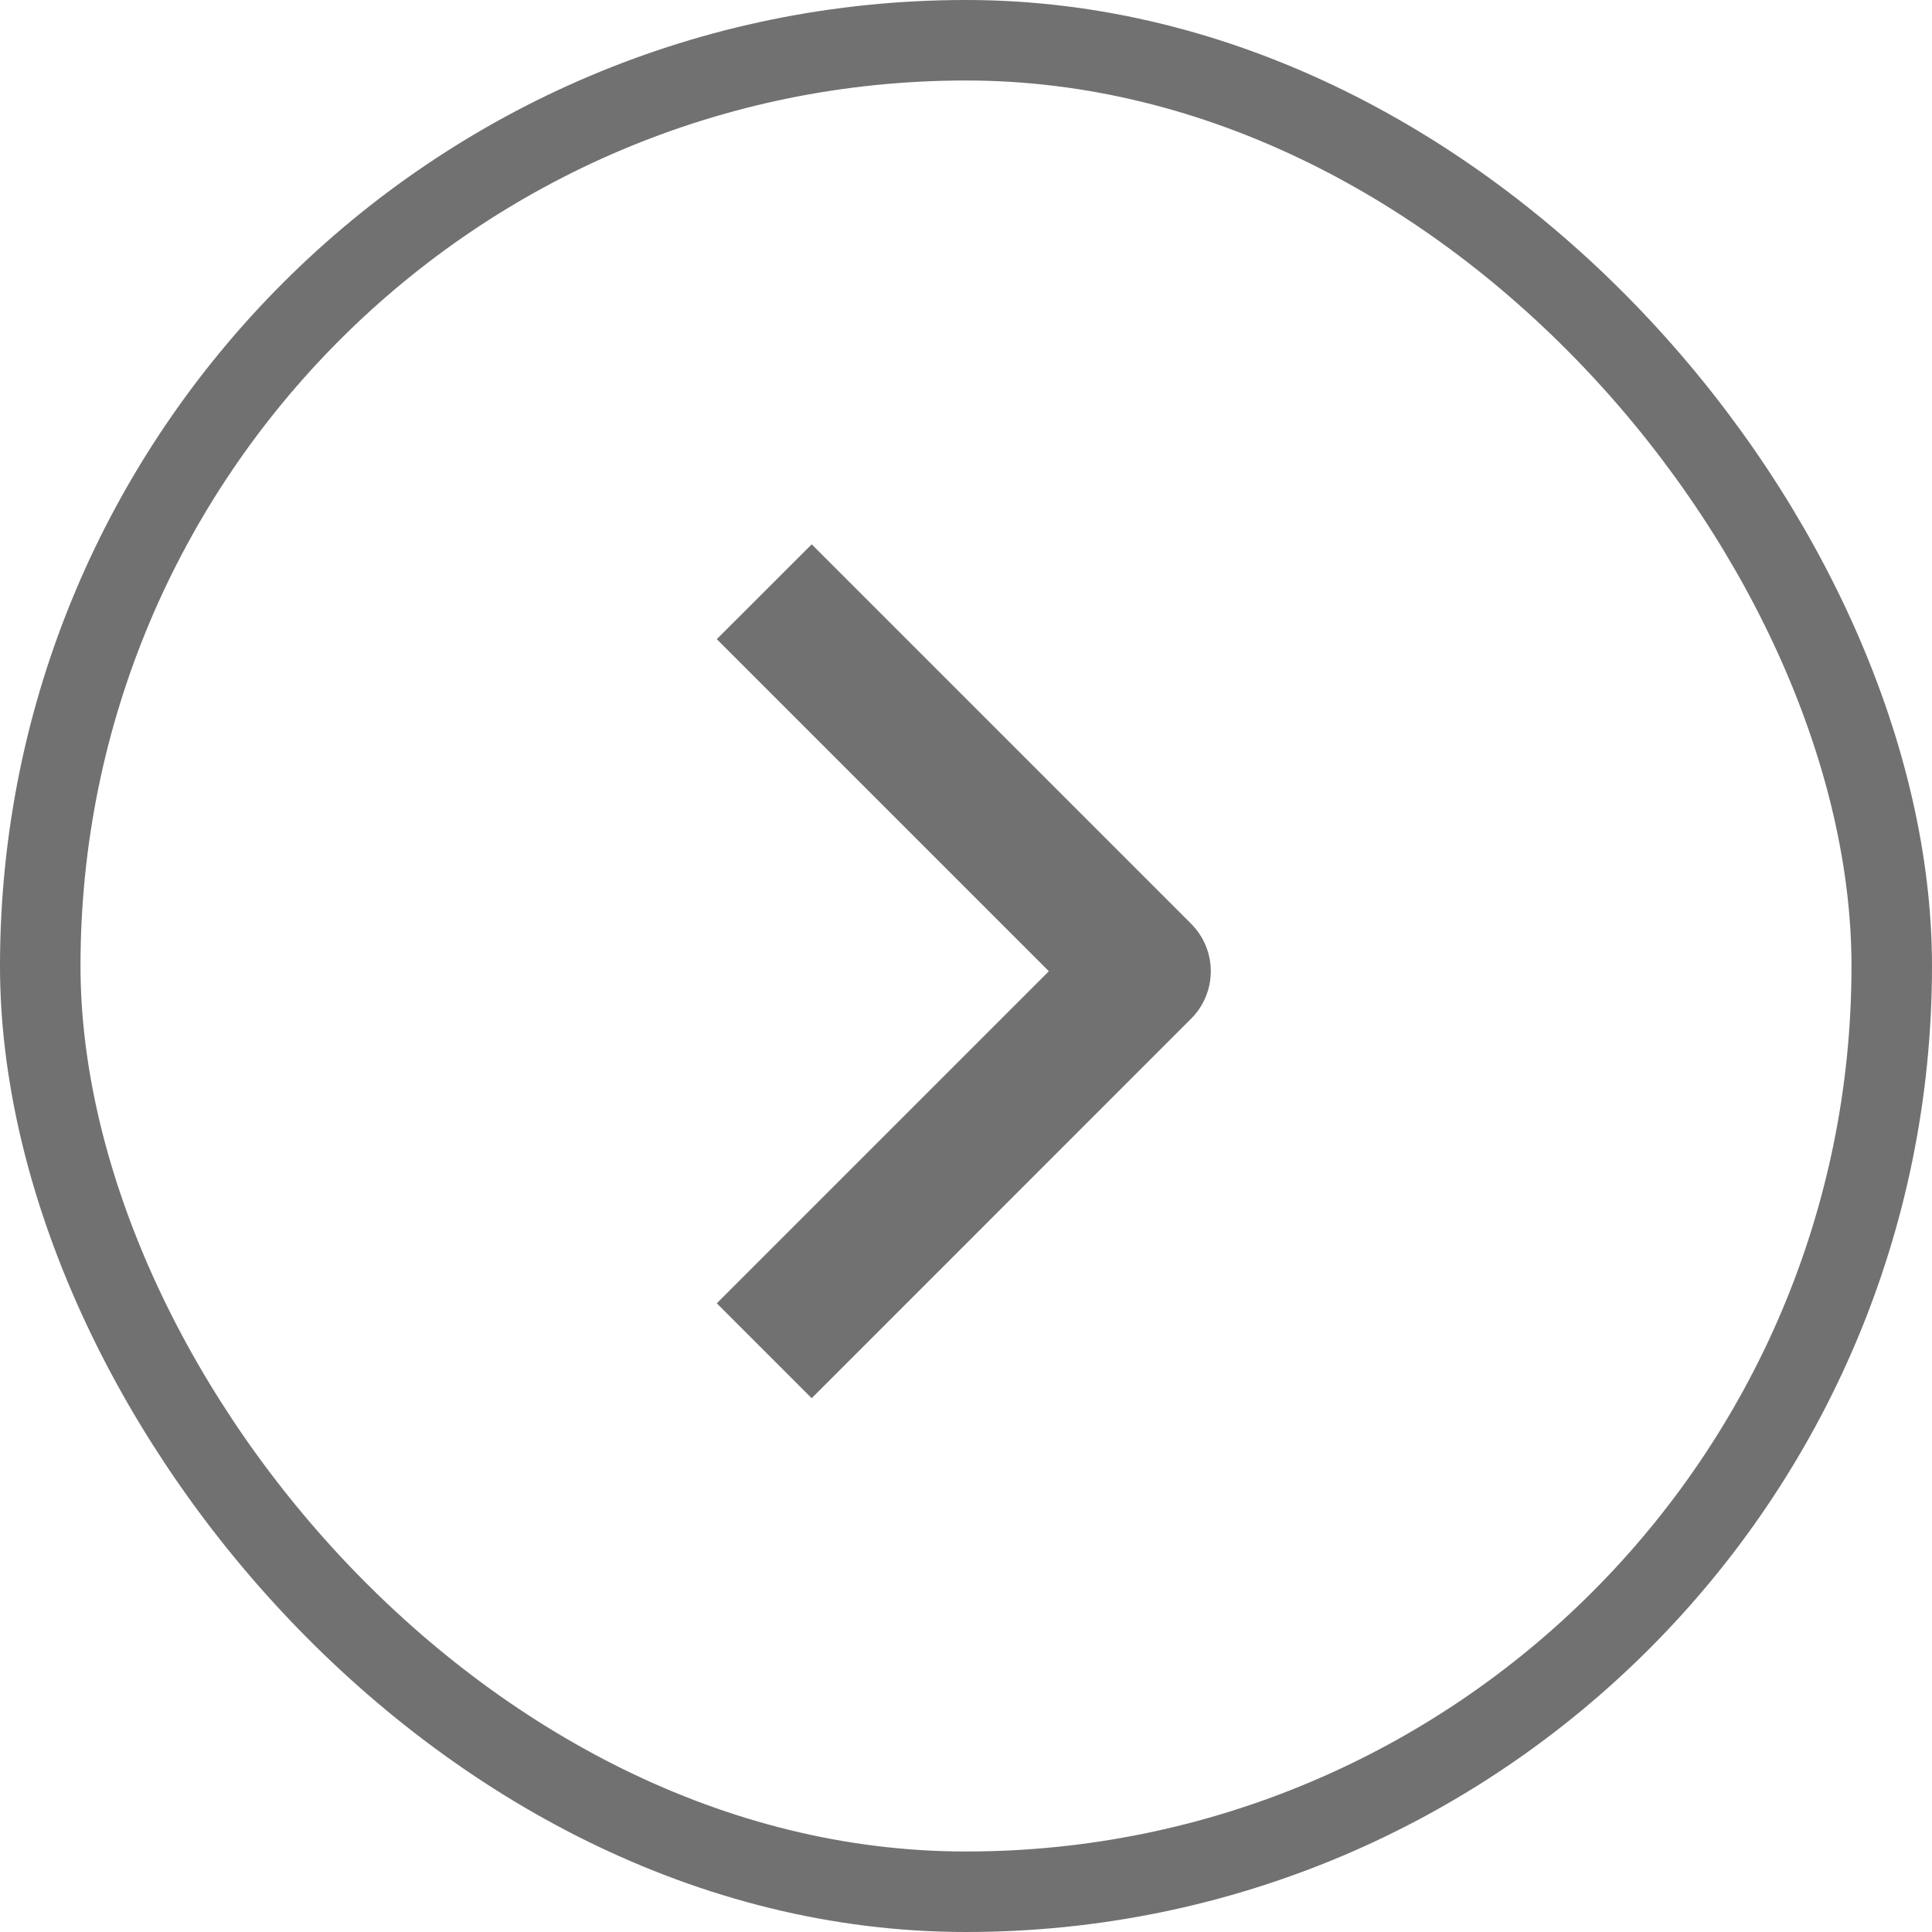 <svg width="24" height="24" viewBox="0 0 24 24" fill="none" xmlns="http://www.w3.org/2000/svg">
<rect x="0.5" y="0.5" width="23" height="23" rx="11.5" stroke="#717171"/>
<path fill-rule="evenodd" clip-rule="evenodd" d="M14.797 12.654L10.083 17.369L8.904 16.19L13.029 12.065L8.904 7.94L10.083 6.762L14.797 11.476C14.953 11.632 15.041 11.844 15.041 12.065C15.041 12.286 14.953 12.498 14.797 12.654Z" fill="#717171"/>
</svg>
